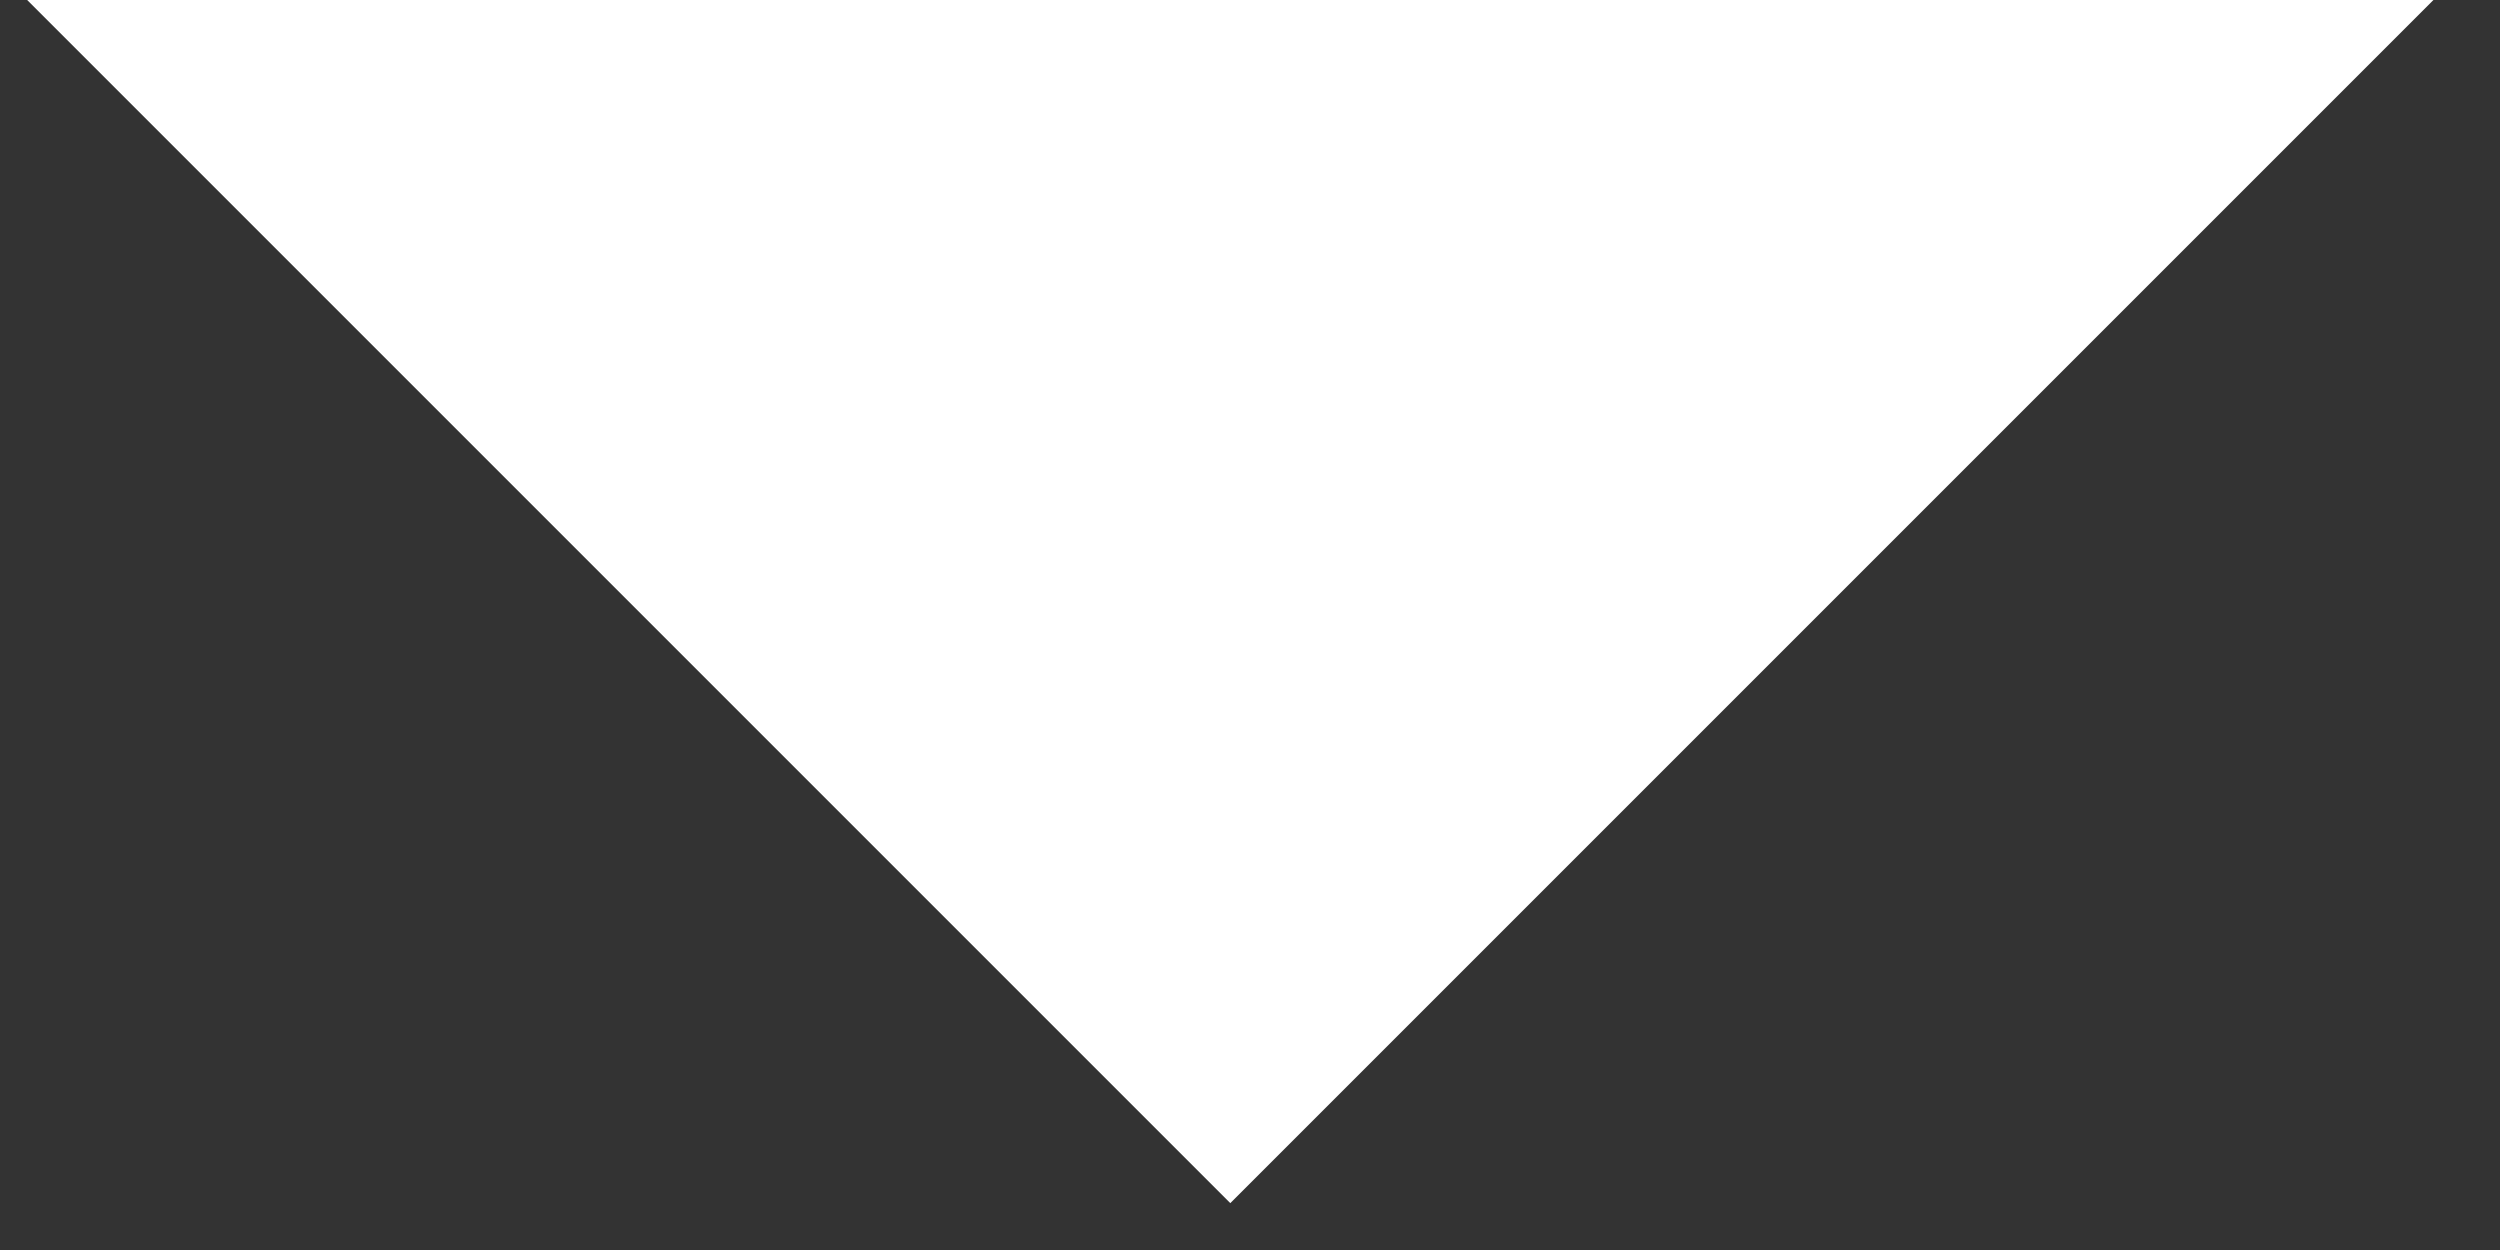 <?xml version="1.0" encoding="UTF-8"?>
<svg id="Calque_1" data-name="Calque 1" xmlns="http://www.w3.org/2000/svg" viewBox="0 0 45 22.5">
  <rect x="0" y="0" width="45" height="22.5" fill="#333333" stroke="none"/>
  <defs>
    <style>
      .cls-1 {
        fill: #fff;
      }
    </style>
  </defs>
  <rect class="cls-1" x="6.54" y="-16.01" width="31.2" height="31.2" transform="translate(6.78 15.54) rotate(-45)"/>
</svg>
